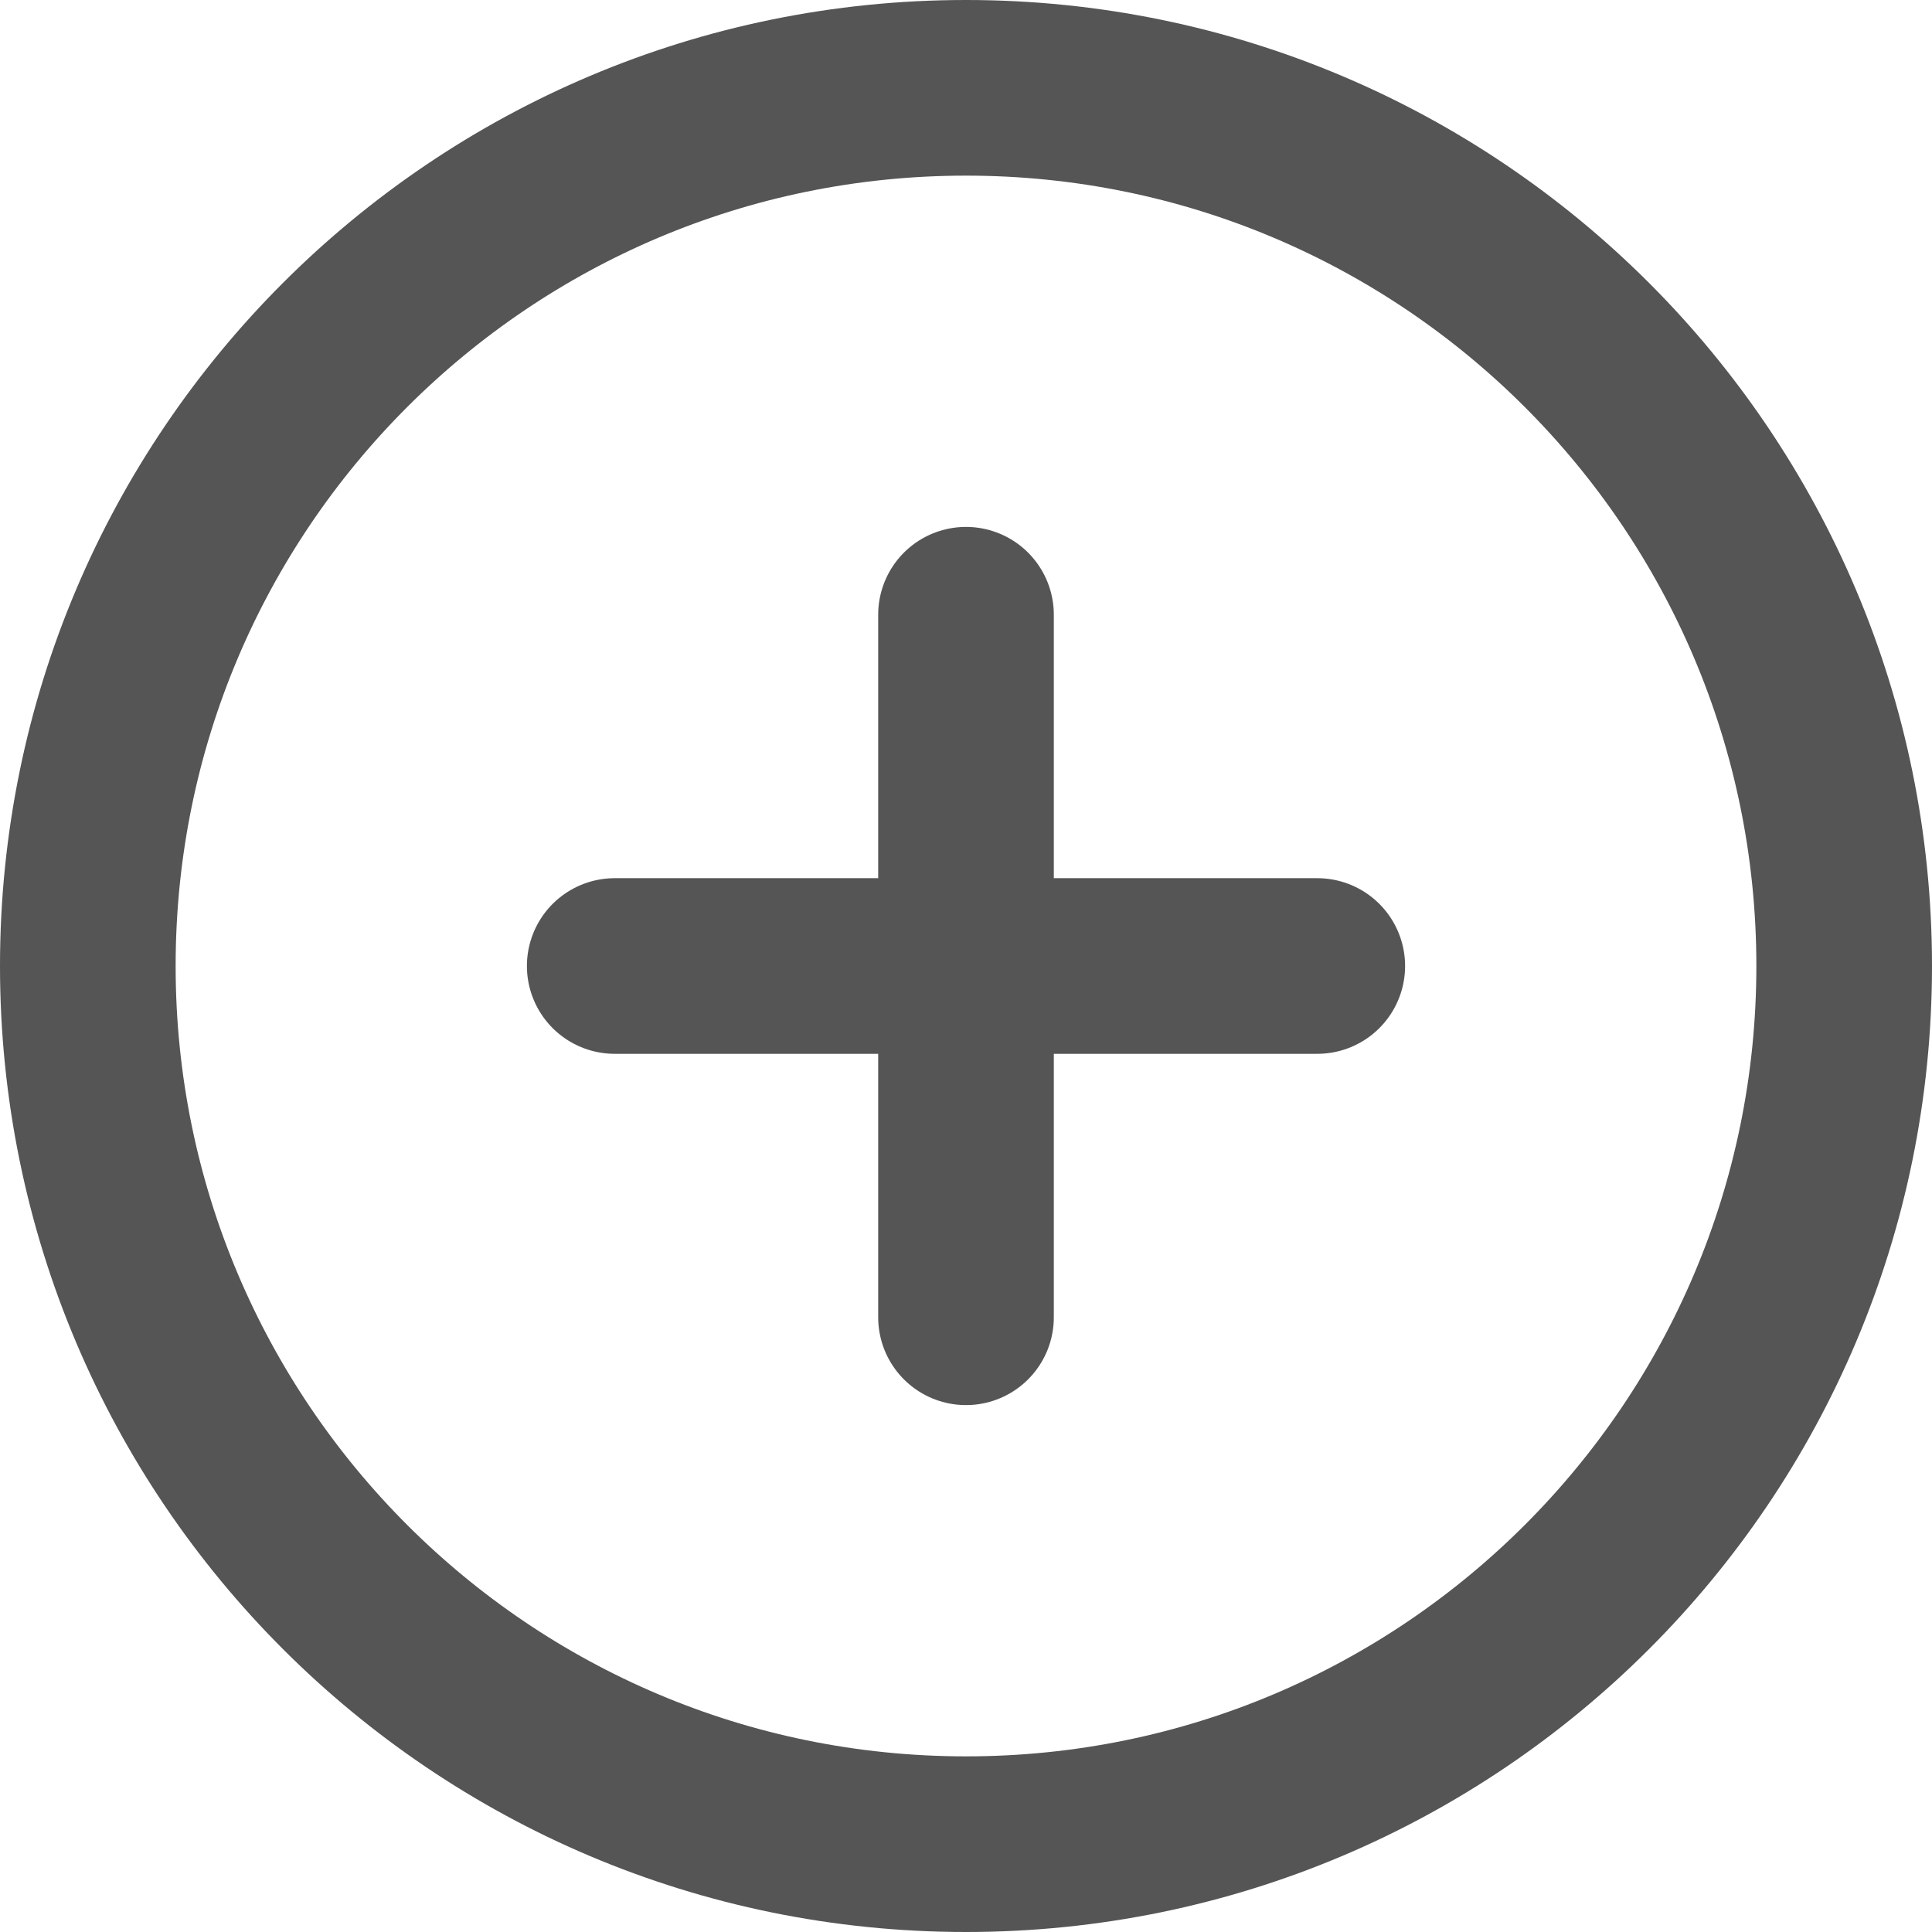<svg width="22" height="22" viewBox="0 0 22 22" fill="none" xmlns="http://www.w3.org/2000/svg">
<path d="M11 21C16.523 21 21 16.523 21 11C21 5.477 16.523 1 11 1C5.477 1 1 5.477 1 11C1 16.523 5.477 21 11 21Z" stroke="#555555" stroke-width="2" stroke-linecap="round" stroke-linejoin="round"/>
<path d="M11 7V15" stroke="#555555" stroke-width="2" stroke-linecap="round" stroke-linejoin="round"/>
<path d="M7 11H15" stroke="#555555" stroke-width="2" stroke-linecap="round" stroke-linejoin="round"/>
</svg>
